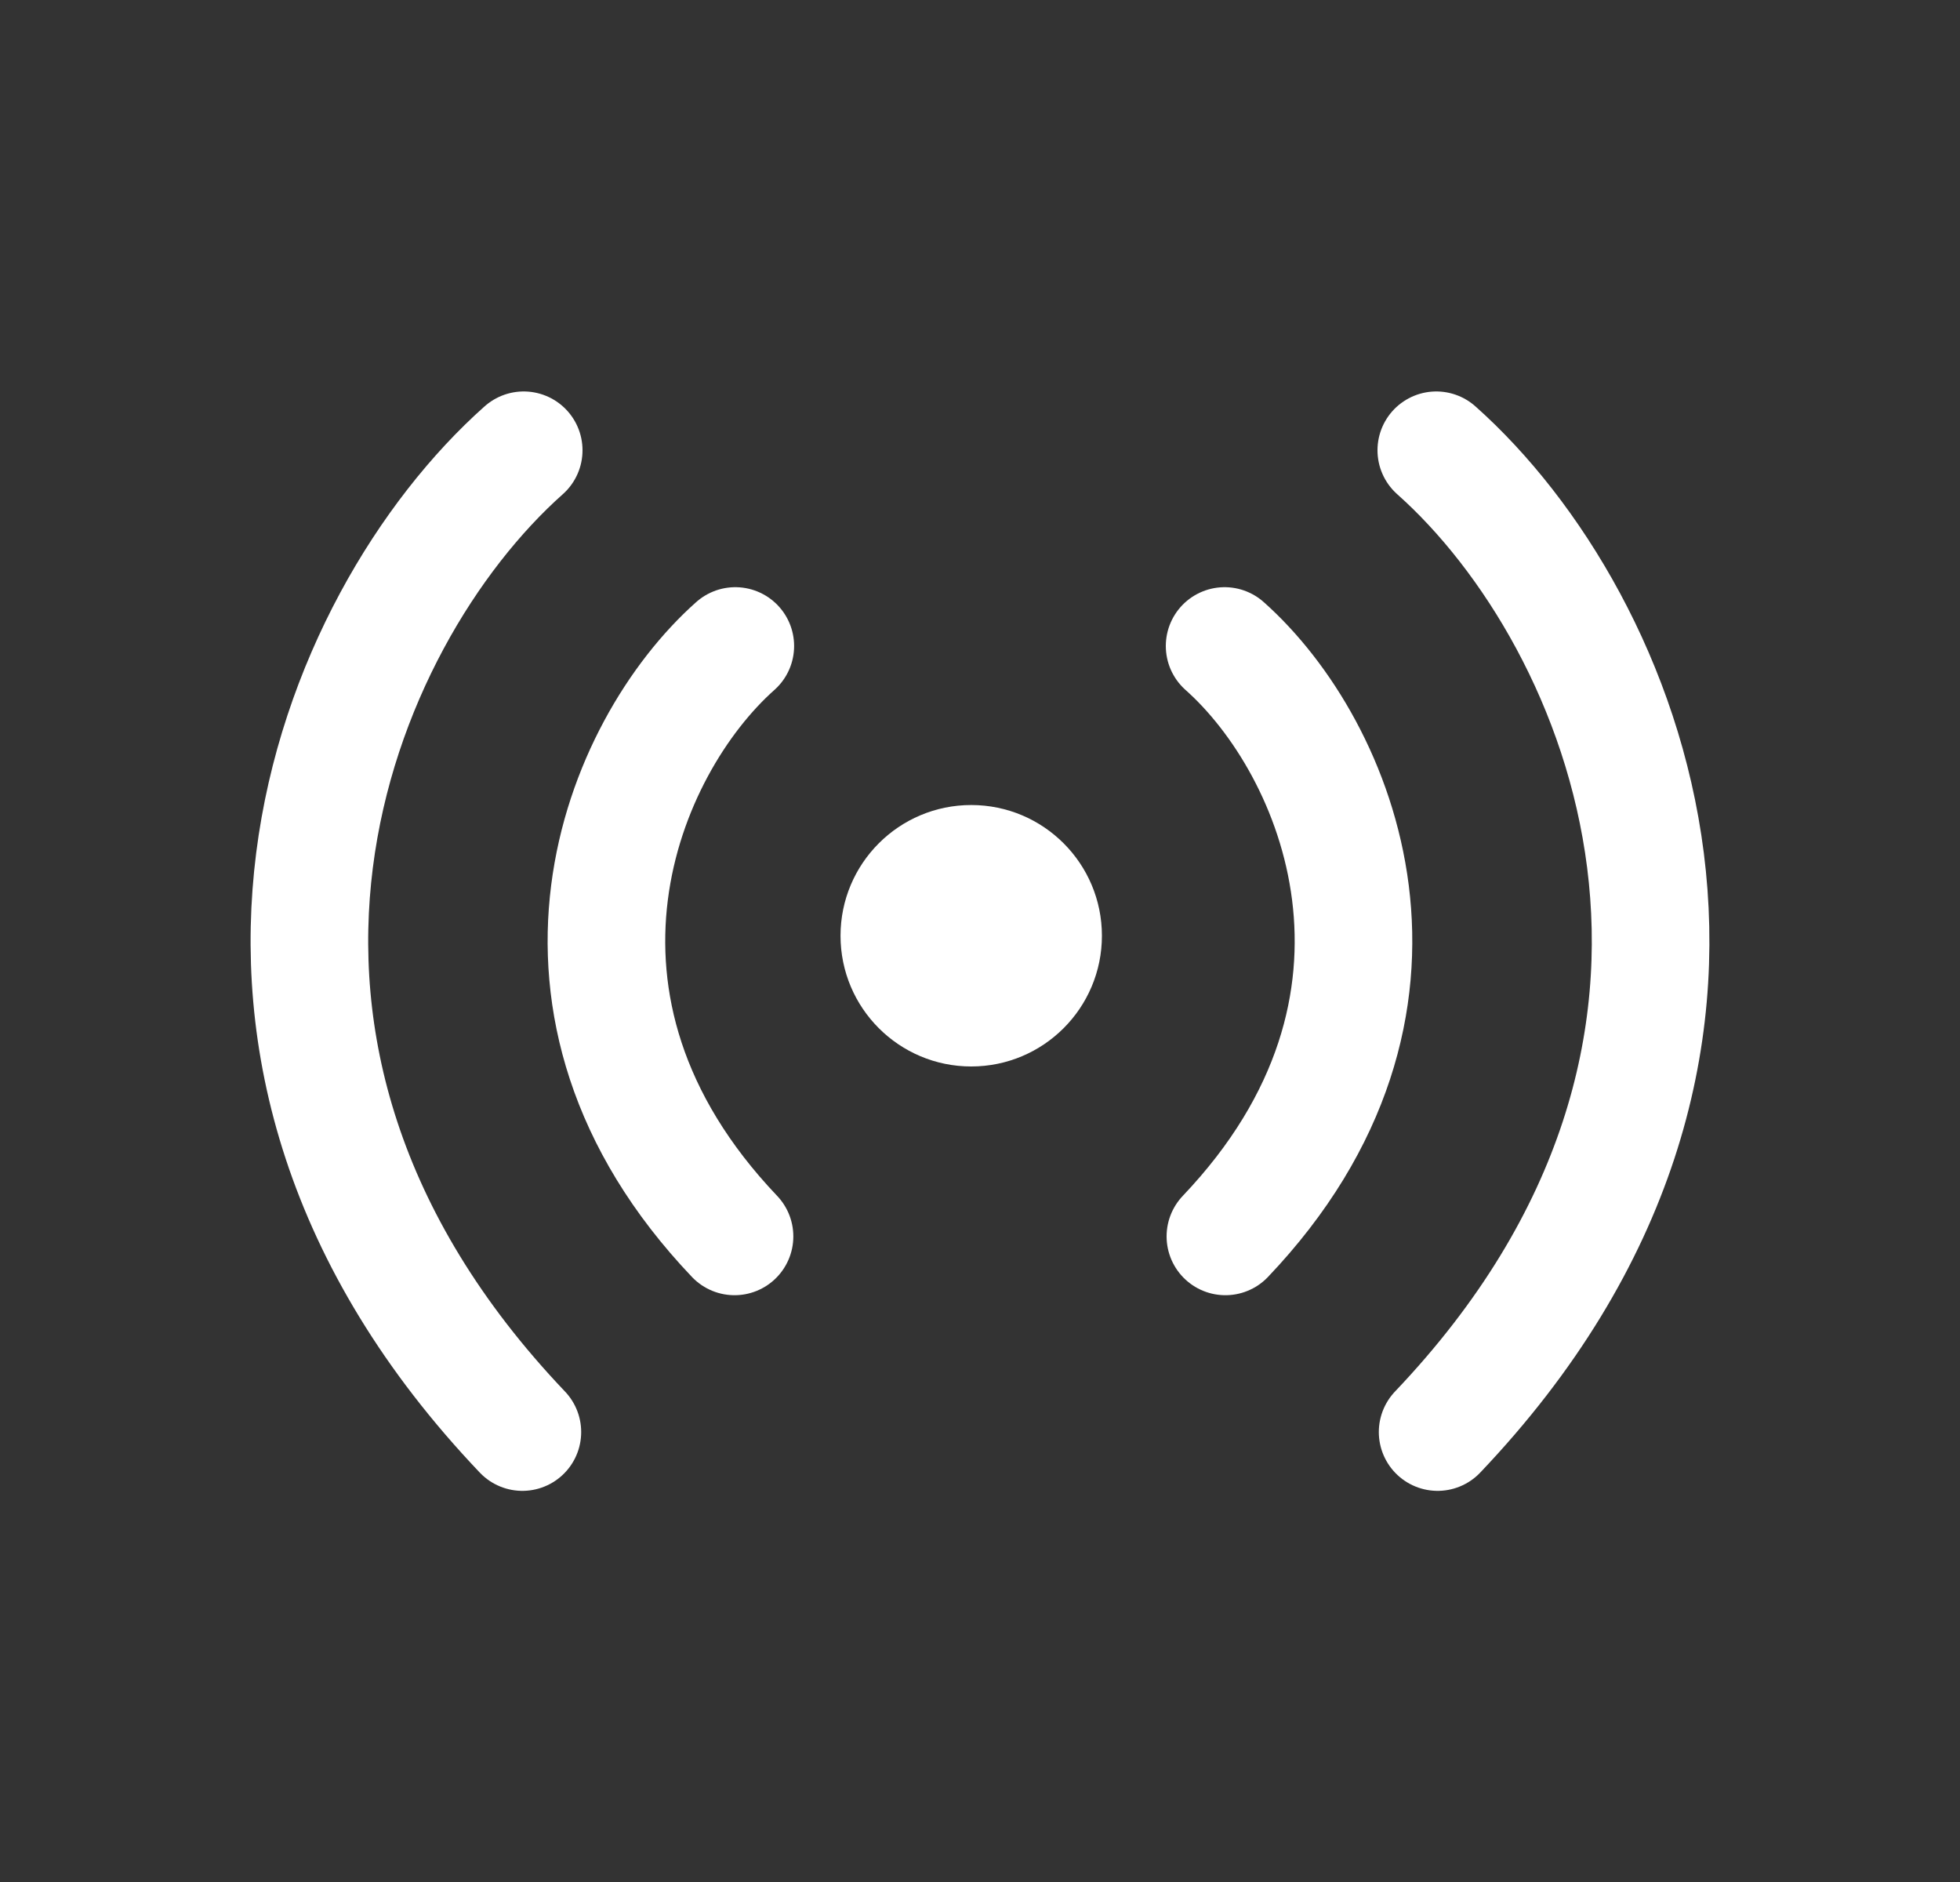 <svg width="25" height="24" viewBox="0 0 25 24" fill="none" xmlns="http://www.w3.org/2000/svg">
<rect x="0" y="0" width="25" height="24" fill="#333333" stroke="none"/>
<path d="M6.68 5.742C4.254 7.899 1.996 13.359 6.663 18.262" stroke="white" stroke-width="1.5" stroke-linecap="round"/>
<path d="M9.379 8.238C7.92 9.535 6.562 12.818 9.369 15.767" stroke="white" stroke-width="1.5" stroke-linecap="round"/>
<path d="M18.32 5.742C20.746 7.899 23.004 13.359 18.337 18.262" stroke="white" stroke-width="1.5" stroke-linecap="round"/>
<path d="M15.62 8.238C17.079 9.535 18.437 12.818 15.63 15.767" stroke="white" stroke-width="1.5" stroke-linecap="round"/>
<circle cx="12.388" cy="11.933" r="1.667" fill="white"/>
</svg>
